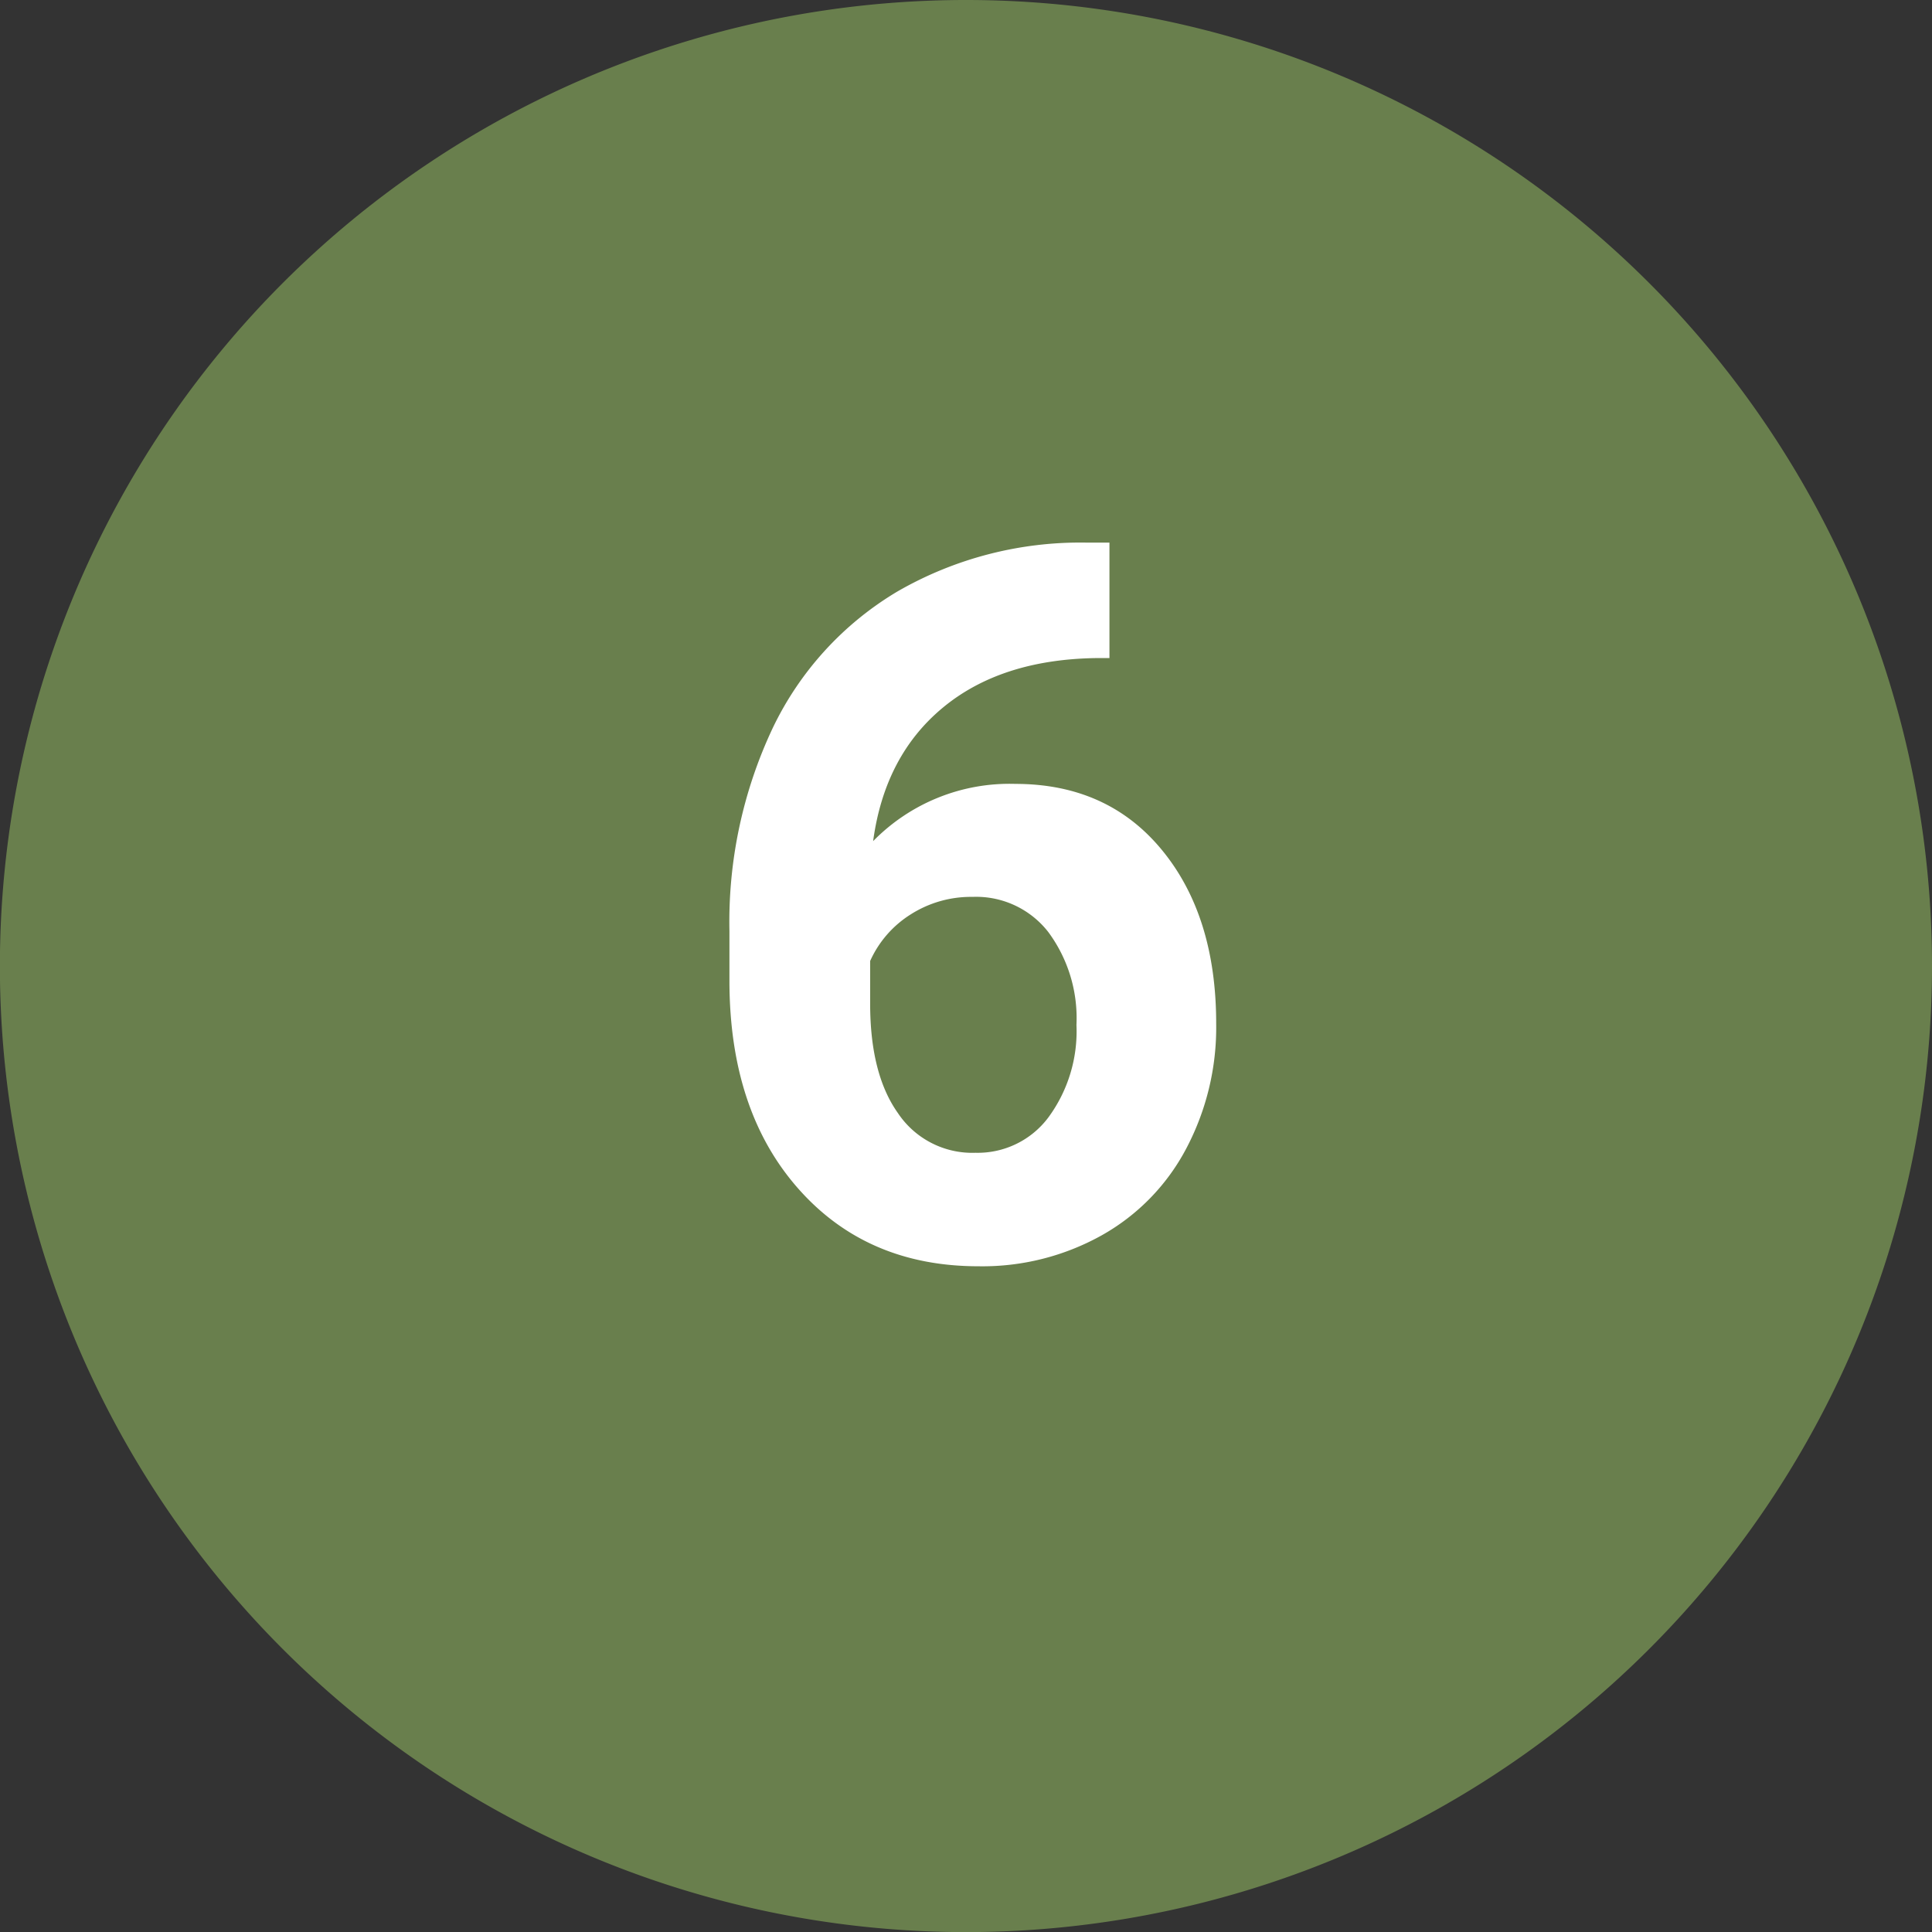 <svg xmlns="http://www.w3.org/2000/svg" viewBox="0 0 194.41 194.41">
  <rect x="0" y="0" width="194.41" height="194.41" fill="#333333" stroke="none"/>
  <defs>
    <style>
      .a607eb6b-f338-4d4e-ac93-851c3faca3aa {
        fill: #697f4d;
      }

      .ff242fe3-62c9-4343-b3a0-9ec21e495622 {
        fill: #fff;
      }
    </style>
  </defs>
  <g id="b44221f7-fd2e-4cc3-808e-48c93467a2da" data-name="Ebene 2">
    <g id="e455db9d-a127-4ff2-893f-abc59b200691" data-name="Nummerierung">
      <g id="ef876771-3726-48b0-89d5-ac5c33d4b478" data-name="num-6">
        <path class="a607eb6b-f338-4d4e-ac93-851c3faca3aa" d="M194.41,97.21A97.21,97.21,0,1,1,97.21,0a97.2,97.2,0,0,1,97.2,97.21"/>
        <path class="ff242fe3-62c9-4343-b3a0-9ec21e495622" d="M111.64,54.6V66.22h-1.37q-9.57.15-15.41,5t-7,13.42a19.2,19.2,0,0,1,14.3-5.76q9.28,0,14.75,6.64T122.38,103a26.07,26.07,0,0,1-3,12.55,21.46,21.46,0,0,1-8.49,8.74,24.63,24.63,0,0,1-12.43,3.13q-11.24,0-18.14-7.82T73.4,98.74V93.67a45.7,45.7,0,0,1,4.37-20.44A32.1,32.1,0,0,1,90.32,59.51a36.84,36.84,0,0,1,19-4.91ZM97.87,90.25A11.28,11.28,0,0,0,91.66,92a10.71,10.71,0,0,0-4.1,4.7V101q0,7.07,2.79,11a9,9,0,0,0,7.81,4,8.88,8.88,0,0,0,7.35-3.58,14.63,14.63,0,0,0,2.81-9.29,14.56,14.56,0,0,0-2.84-9.35A9.2,9.2,0,0,0,97.87,90.25Z"/>
      </g>
    </g>
  </g>
</svg>
